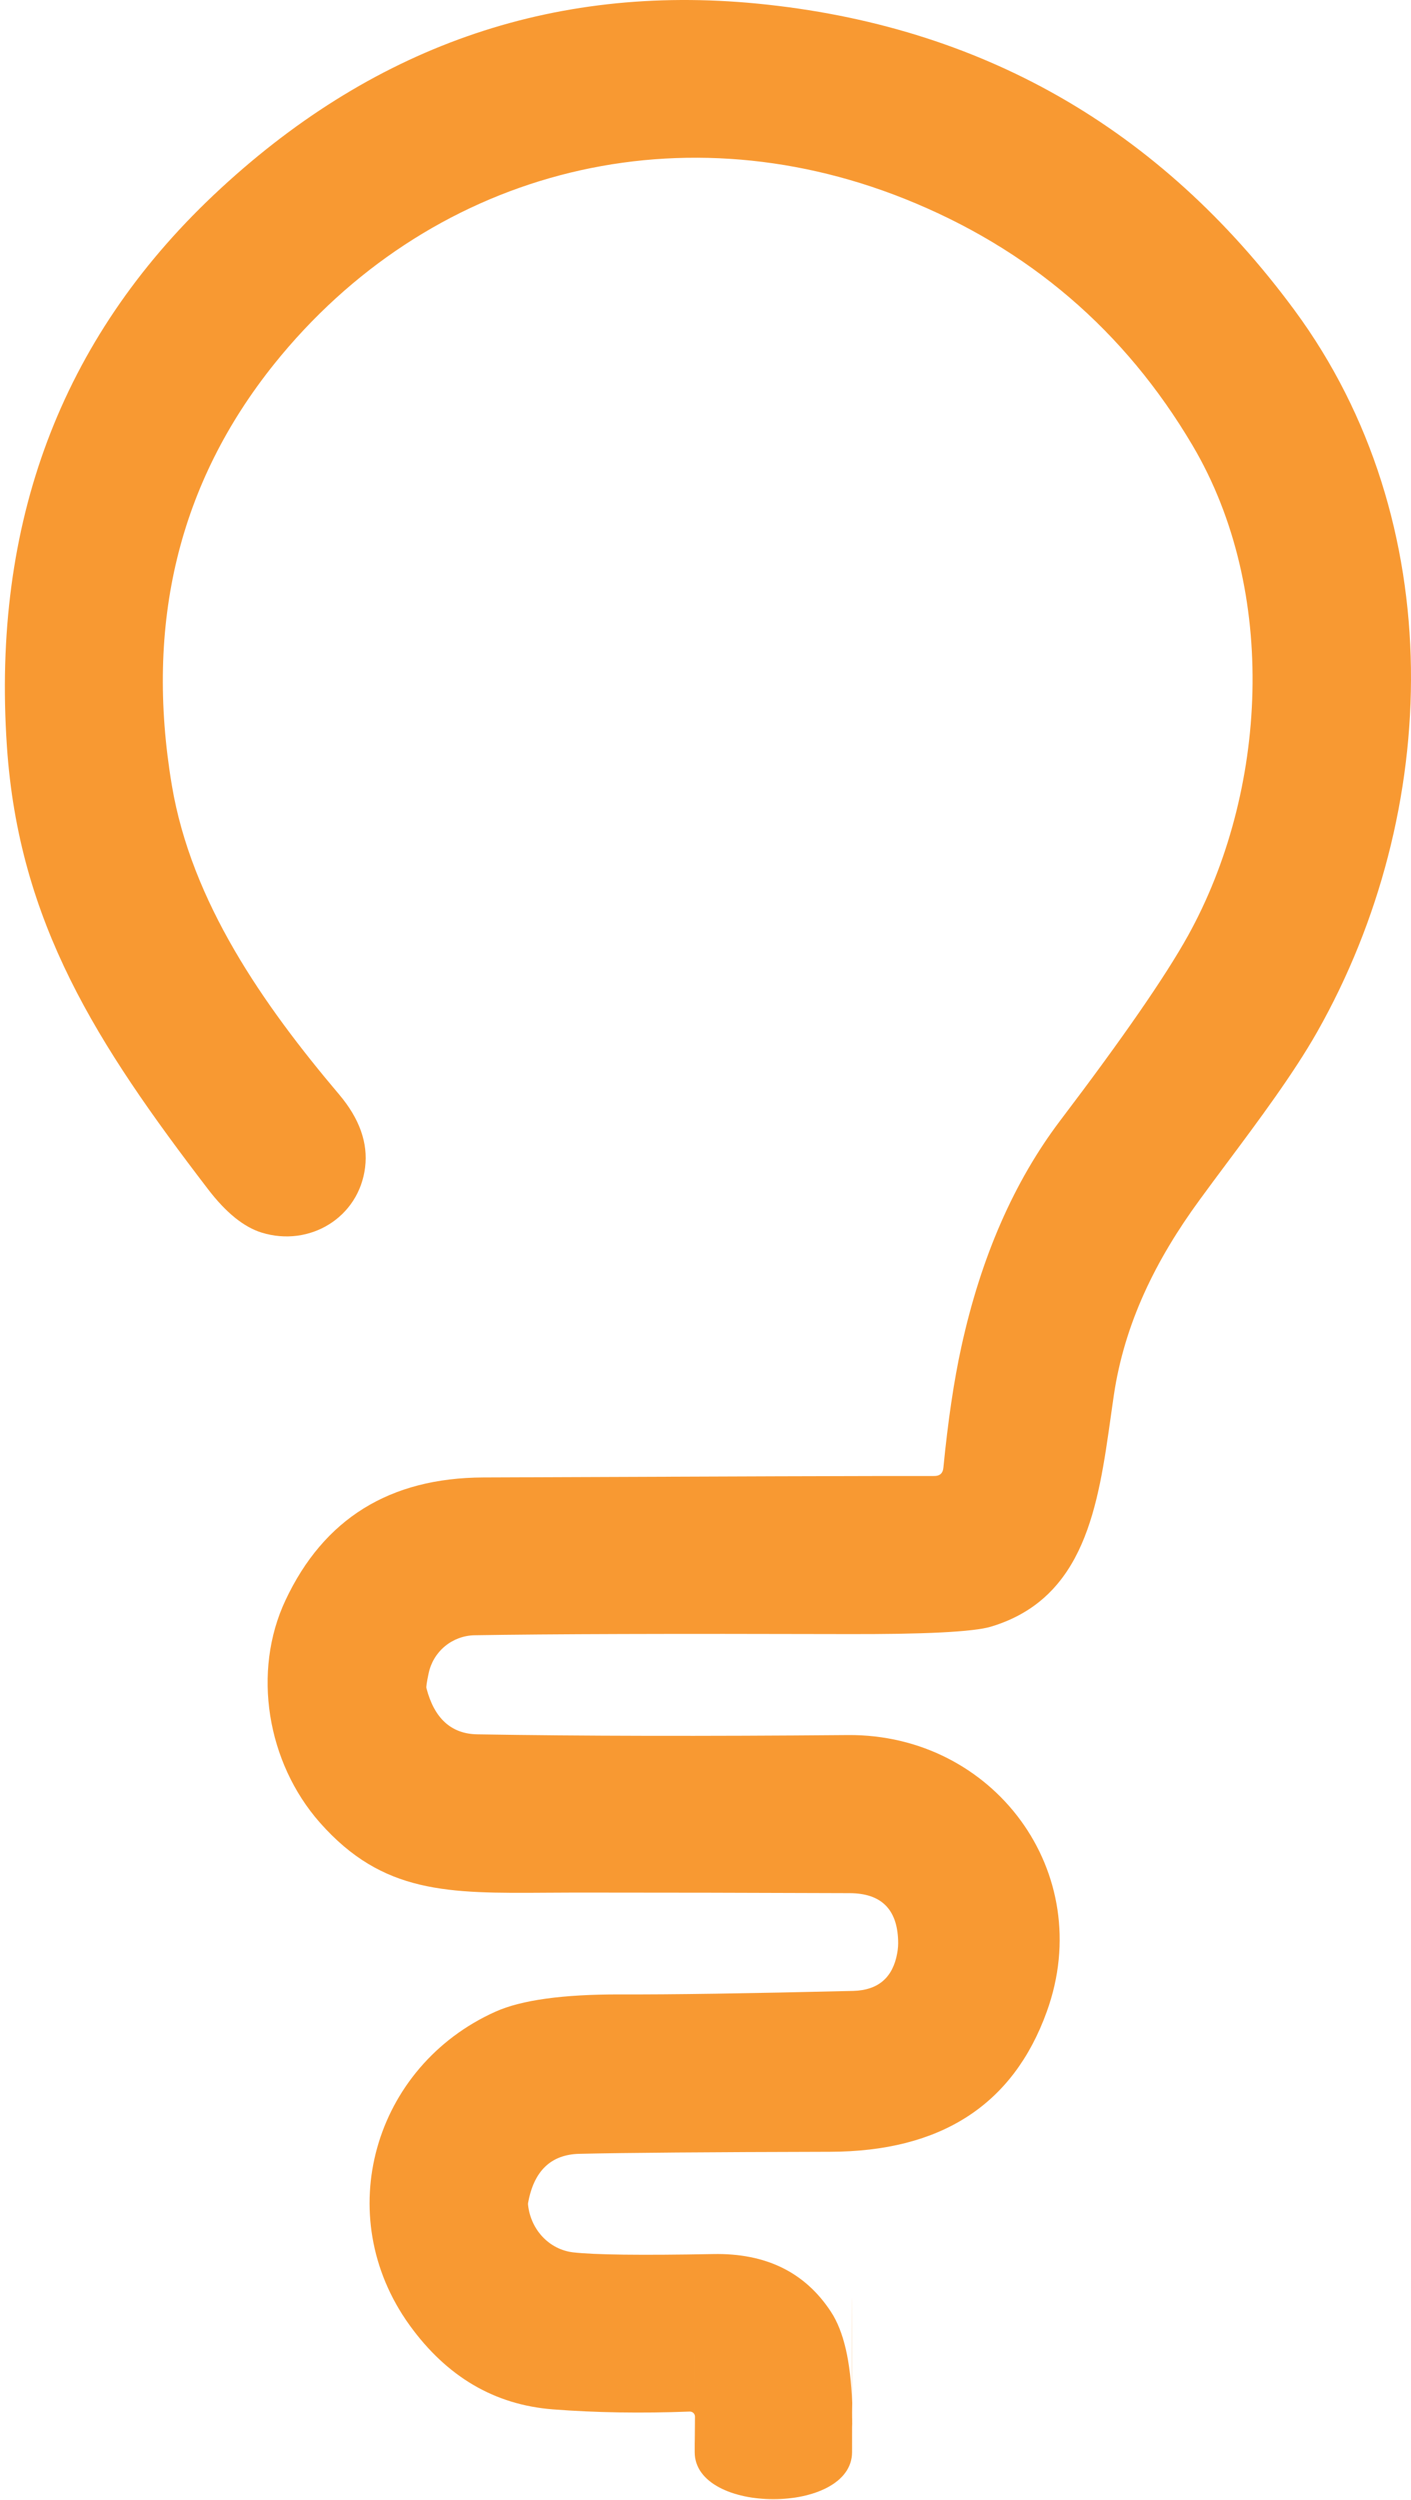 <svg xmlns="http://www.w3.org/2000/svg" width="279" height="494" viewBox="0 0 279 494" fill="none"><path fill-rule="evenodd" clip-rule="evenodd" d="M136.353 476.578C136.491 476.57 136.629 476.591 136.758 476.638C136.887 476.685 137.006 476.759 137.106 476.853C137.206 476.948 137.285 477.062 137.34 477.188C137.346 477.204 137.352 477.219 137.358 477.235C137.358 476.505 137.357 475.812 137.356 475.157C137.349 471.005 137.345 466.463 137.345 465.23C137.345 463.998 137.349 466.073 137.356 475.157C137.358 475.869 137.359 476.571 137.361 477.242C137.401 477.353 137.422 477.47 137.422 477.589C137.394 486.147 137.374 482.691 137.361 477.242C137.36 477.239 137.359 477.237 137.358 477.235C137.36 479.356 137.364 472.184 137.364 484.592C137.364 497 168.48 497 168.48 484.592C168.48 472.184 168.524 481.041 168.521 479.135C168.521 478.963 168.52 478.793 168.52 478.624C168.502 480.853 168.488 478.68 168.479 474.858C168.218 466.691 166.827 460.69 164.305 456.857C159.184 449.041 151.417 445.239 141.002 445.451C126.738 445.72 117.488 445.605 113.253 445.104C110.995 444.824 108.894 443.748 107.289 442.05C105.685 440.351 104.673 438.131 104.417 435.749C104.398 435.614 104.398 435.489 104.417 435.373C105.553 429.021 108.931 425.777 114.553 425.642C123.754 425.43 140.271 425.296 164.103 425.238C186.048 425.199 200.341 415.969 206.983 397.546C216.945 369.999 196.443 342.654 167.654 342.885C139.183 343.135 114.764 343.087 94.397 342.741C89.238 342.664 85.879 339.622 84.32 333.616C84.243 333.385 84.387 332.413 84.753 330.7C85.185 328.601 86.318 326.712 87.966 325.342C89.613 323.973 91.678 323.204 93.82 323.163C108.489 322.913 132.821 322.836 166.817 322.932C182.795 322.99 192.507 322.499 195.952 321.46C214.584 315.857 217.162 297.536 219.654 279.829L219.654 279.828C219.847 278.463 220.038 277.101 220.237 275.75C222.344 261.572 228.466 249.04 237.273 237.028C238.93 234.754 240.729 232.344 242.59 229.849C248.837 221.478 255.788 212.161 260.46 203.908C285.033 160.537 286.794 103.103 255.955 61.292C229.332 25.217 193.921 5.023 149.723 0.711C108.989 -3.254 73.155 9.364 42.22 38.567C12.016 67.115 -1.604 103.402 1.361 147.427C3.7 182.395 19.206 206.391 41.151 235.035C44.674 239.636 48.197 242.485 51.719 243.583C61.219 246.528 70.979 240.608 72.192 230.704C72.789 225.872 71.095 221.089 67.11 216.353C51.951 198.45 37.859 178.209 33.99 155.253C28.6 123.239 35.347 95.461 54.232 71.918C84.493 34.236 133.119 21.068 178.8 39.26C203.364 49.058 222.354 65.296 235.772 87.973C252.895 116.877 250.614 156.639 234.876 184.965C230.372 193.05 221.969 205.197 209.668 221.406C200.505 233.495 193.979 248.414 190.091 266.163C188.628 272.824 187.444 280.784 186.539 290.043C186.443 291.14 185.846 291.689 184.749 291.689C173.179 291.67 143.447 291.766 95.552 291.978C77.053 292.055 64.02 300.14 56.455 316.233C49.814 330.324 52.759 348.314 63.27 360.21C75.717 374.27 88.552 374.18 108.237 374.041C110.061 374.029 111.942 374.015 113.888 374.013C131.06 374.013 149.097 374.051 168.001 374.128C174.18 374.148 177.376 377.247 177.587 383.426C177.626 384.254 177.568 385.101 177.414 385.967C176.548 390.818 173.651 393.311 168.723 393.446C147.952 393.947 132.571 394.178 122.58 394.139C111.28 394.12 103.079 395.256 97.978 397.546C73.896 408.346 65.349 437.799 80.97 459.484C88.343 469.706 97.805 475.26 109.355 476.145C117.806 476.8 126.805 476.944 136.353 476.578ZM168.518 476.665C168.518 477.302 168.519 477.955 168.52 478.624C168.52 478.597 168.521 478.57 168.521 478.542C168.526 477.905 168.525 477.279 168.518 476.665ZM168.518 476.665C168.481 448.911 168.463 451.35 168.463 459.788C168.463 464.331 168.468 470.612 168.479 474.858C168.498 475.449 168.511 476.051 168.518 476.665Z" fill="#F89932"></path></svg>